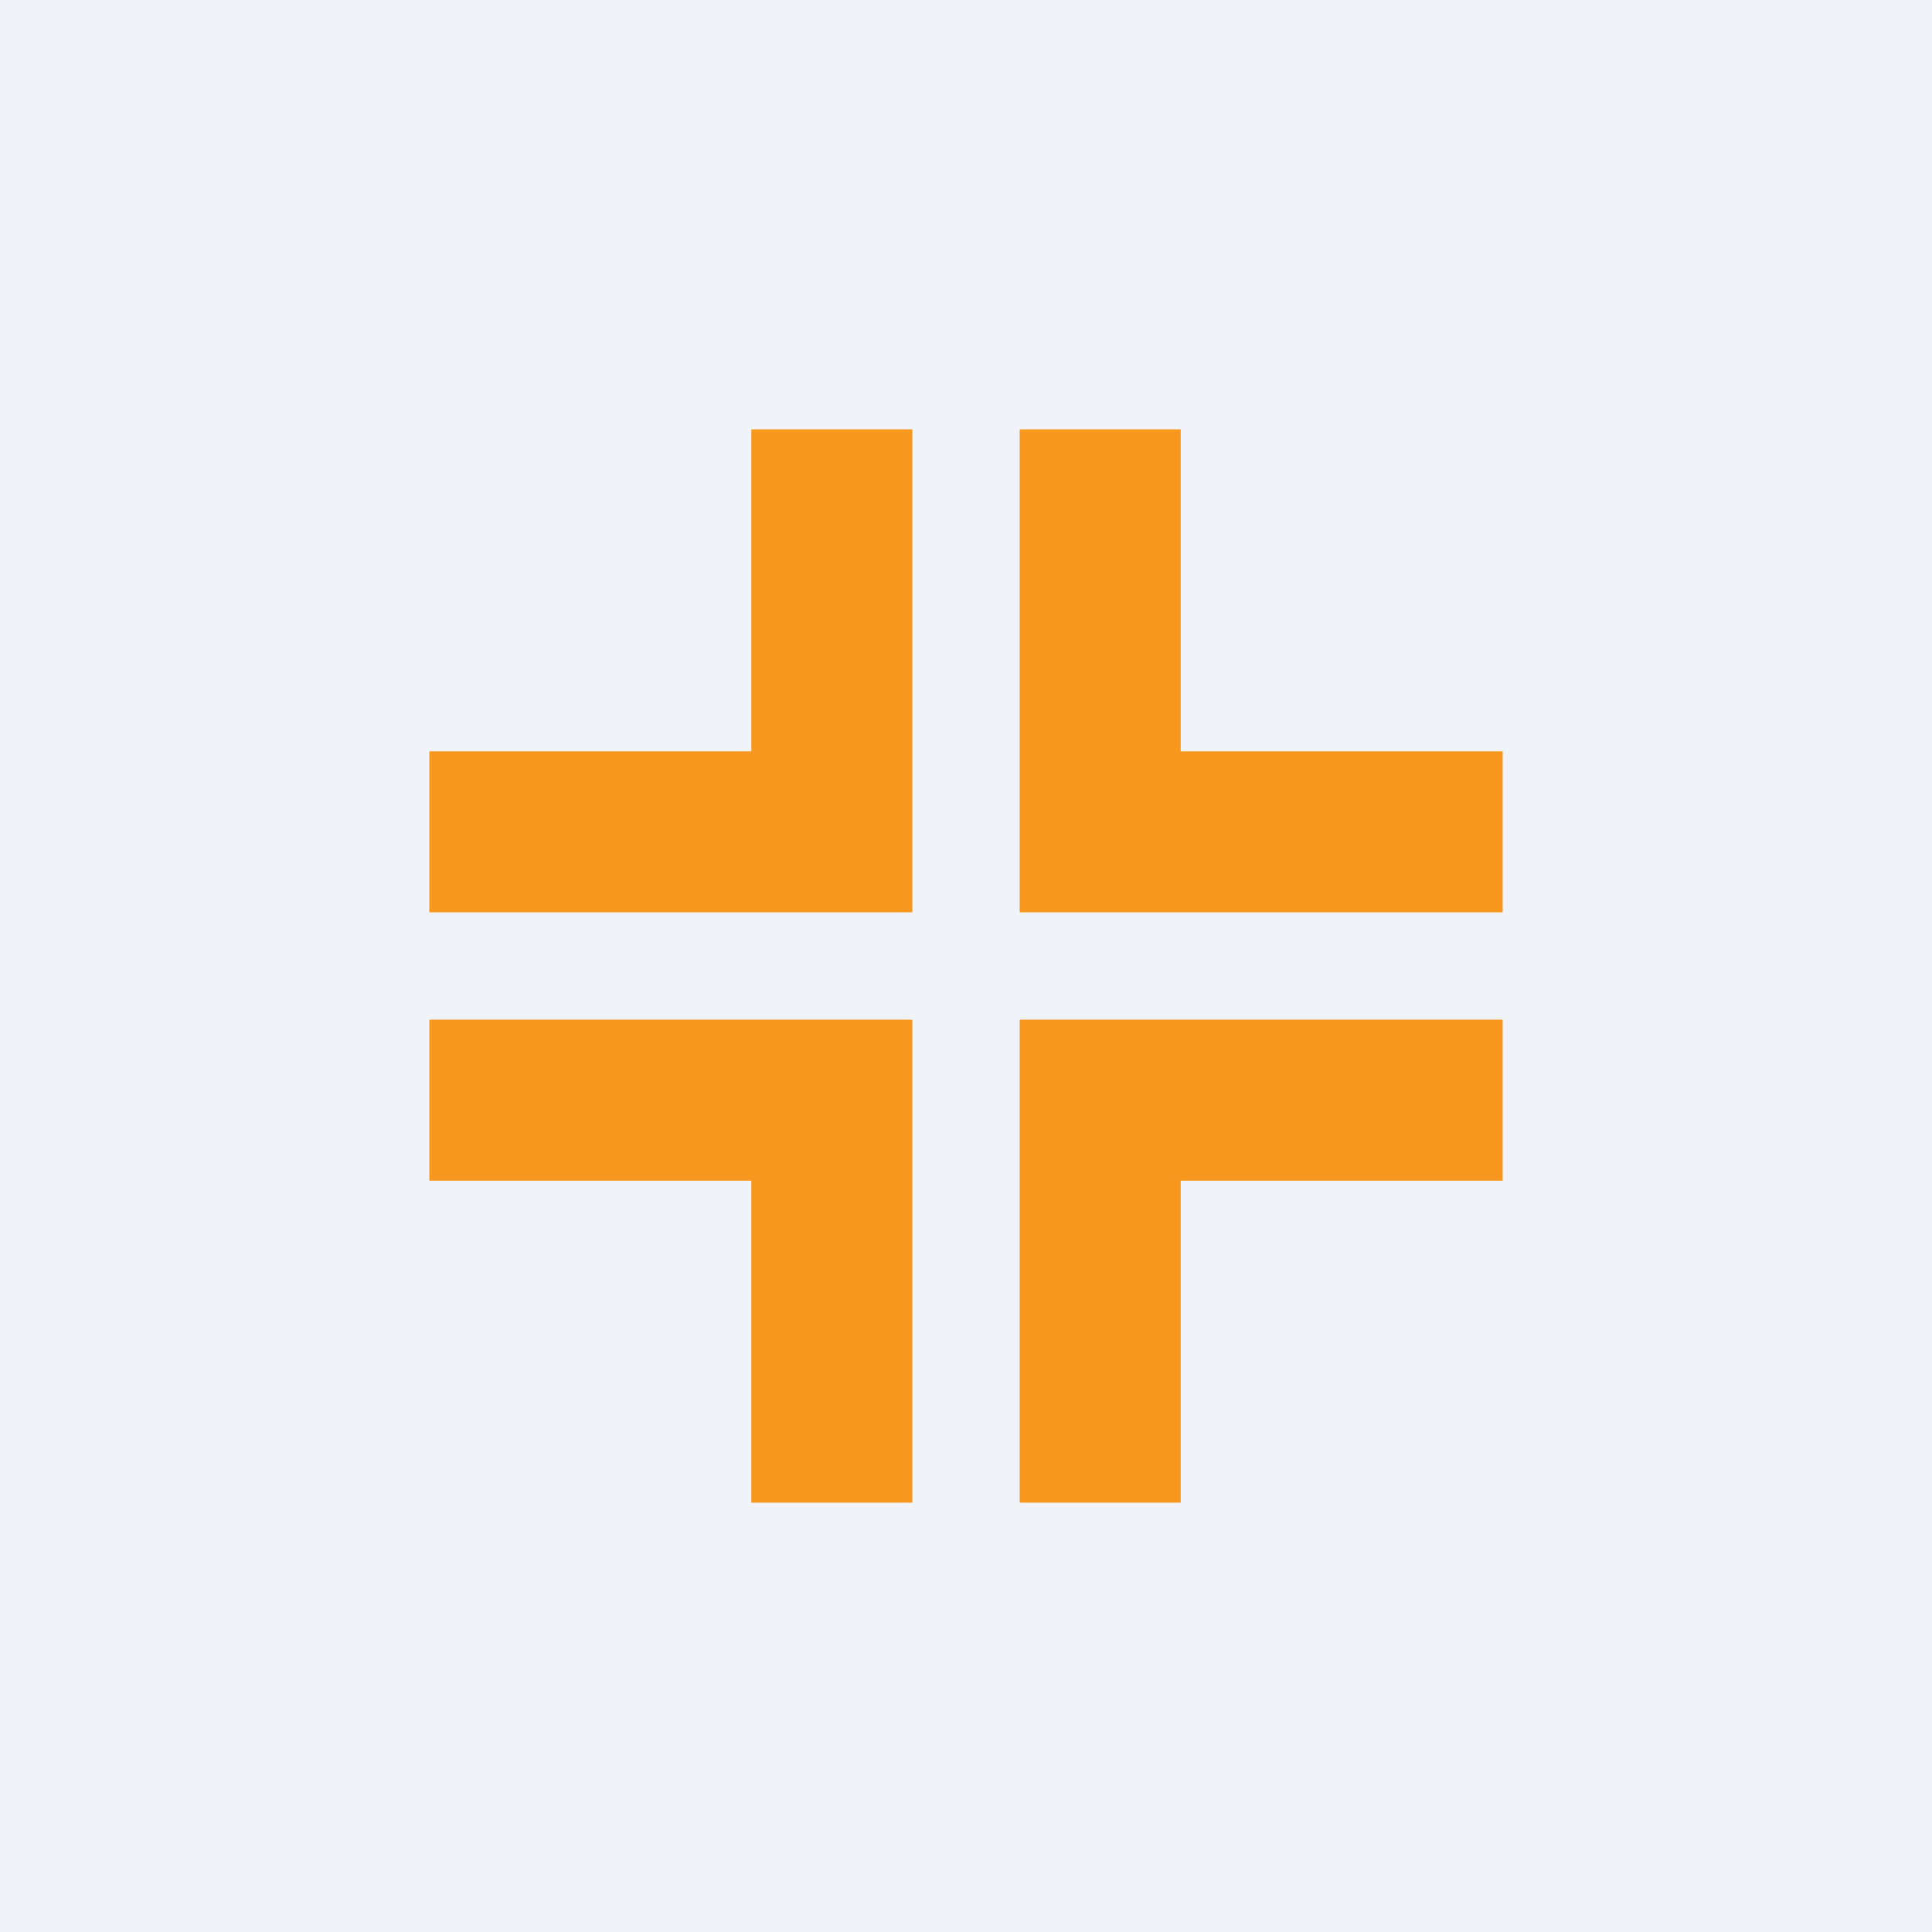 <!-- by TradingView --><svg width="18" height="18" viewBox="0 0 18 18" xmlns="http://www.w3.org/2000/svg"><path fill="#F0F3FA" d="M0 0h18v18H0z"/><path d="M14 8.5H9.5V4H11v3h3v1.5ZM14 9.5H9.5V14H11v-3h3V9.5ZM4 8.5h4.5V4H7v3H4v1.5ZM4 9.5h4.5V14H7v-3H4V9.5Z" fill="#F8971D"/></svg>